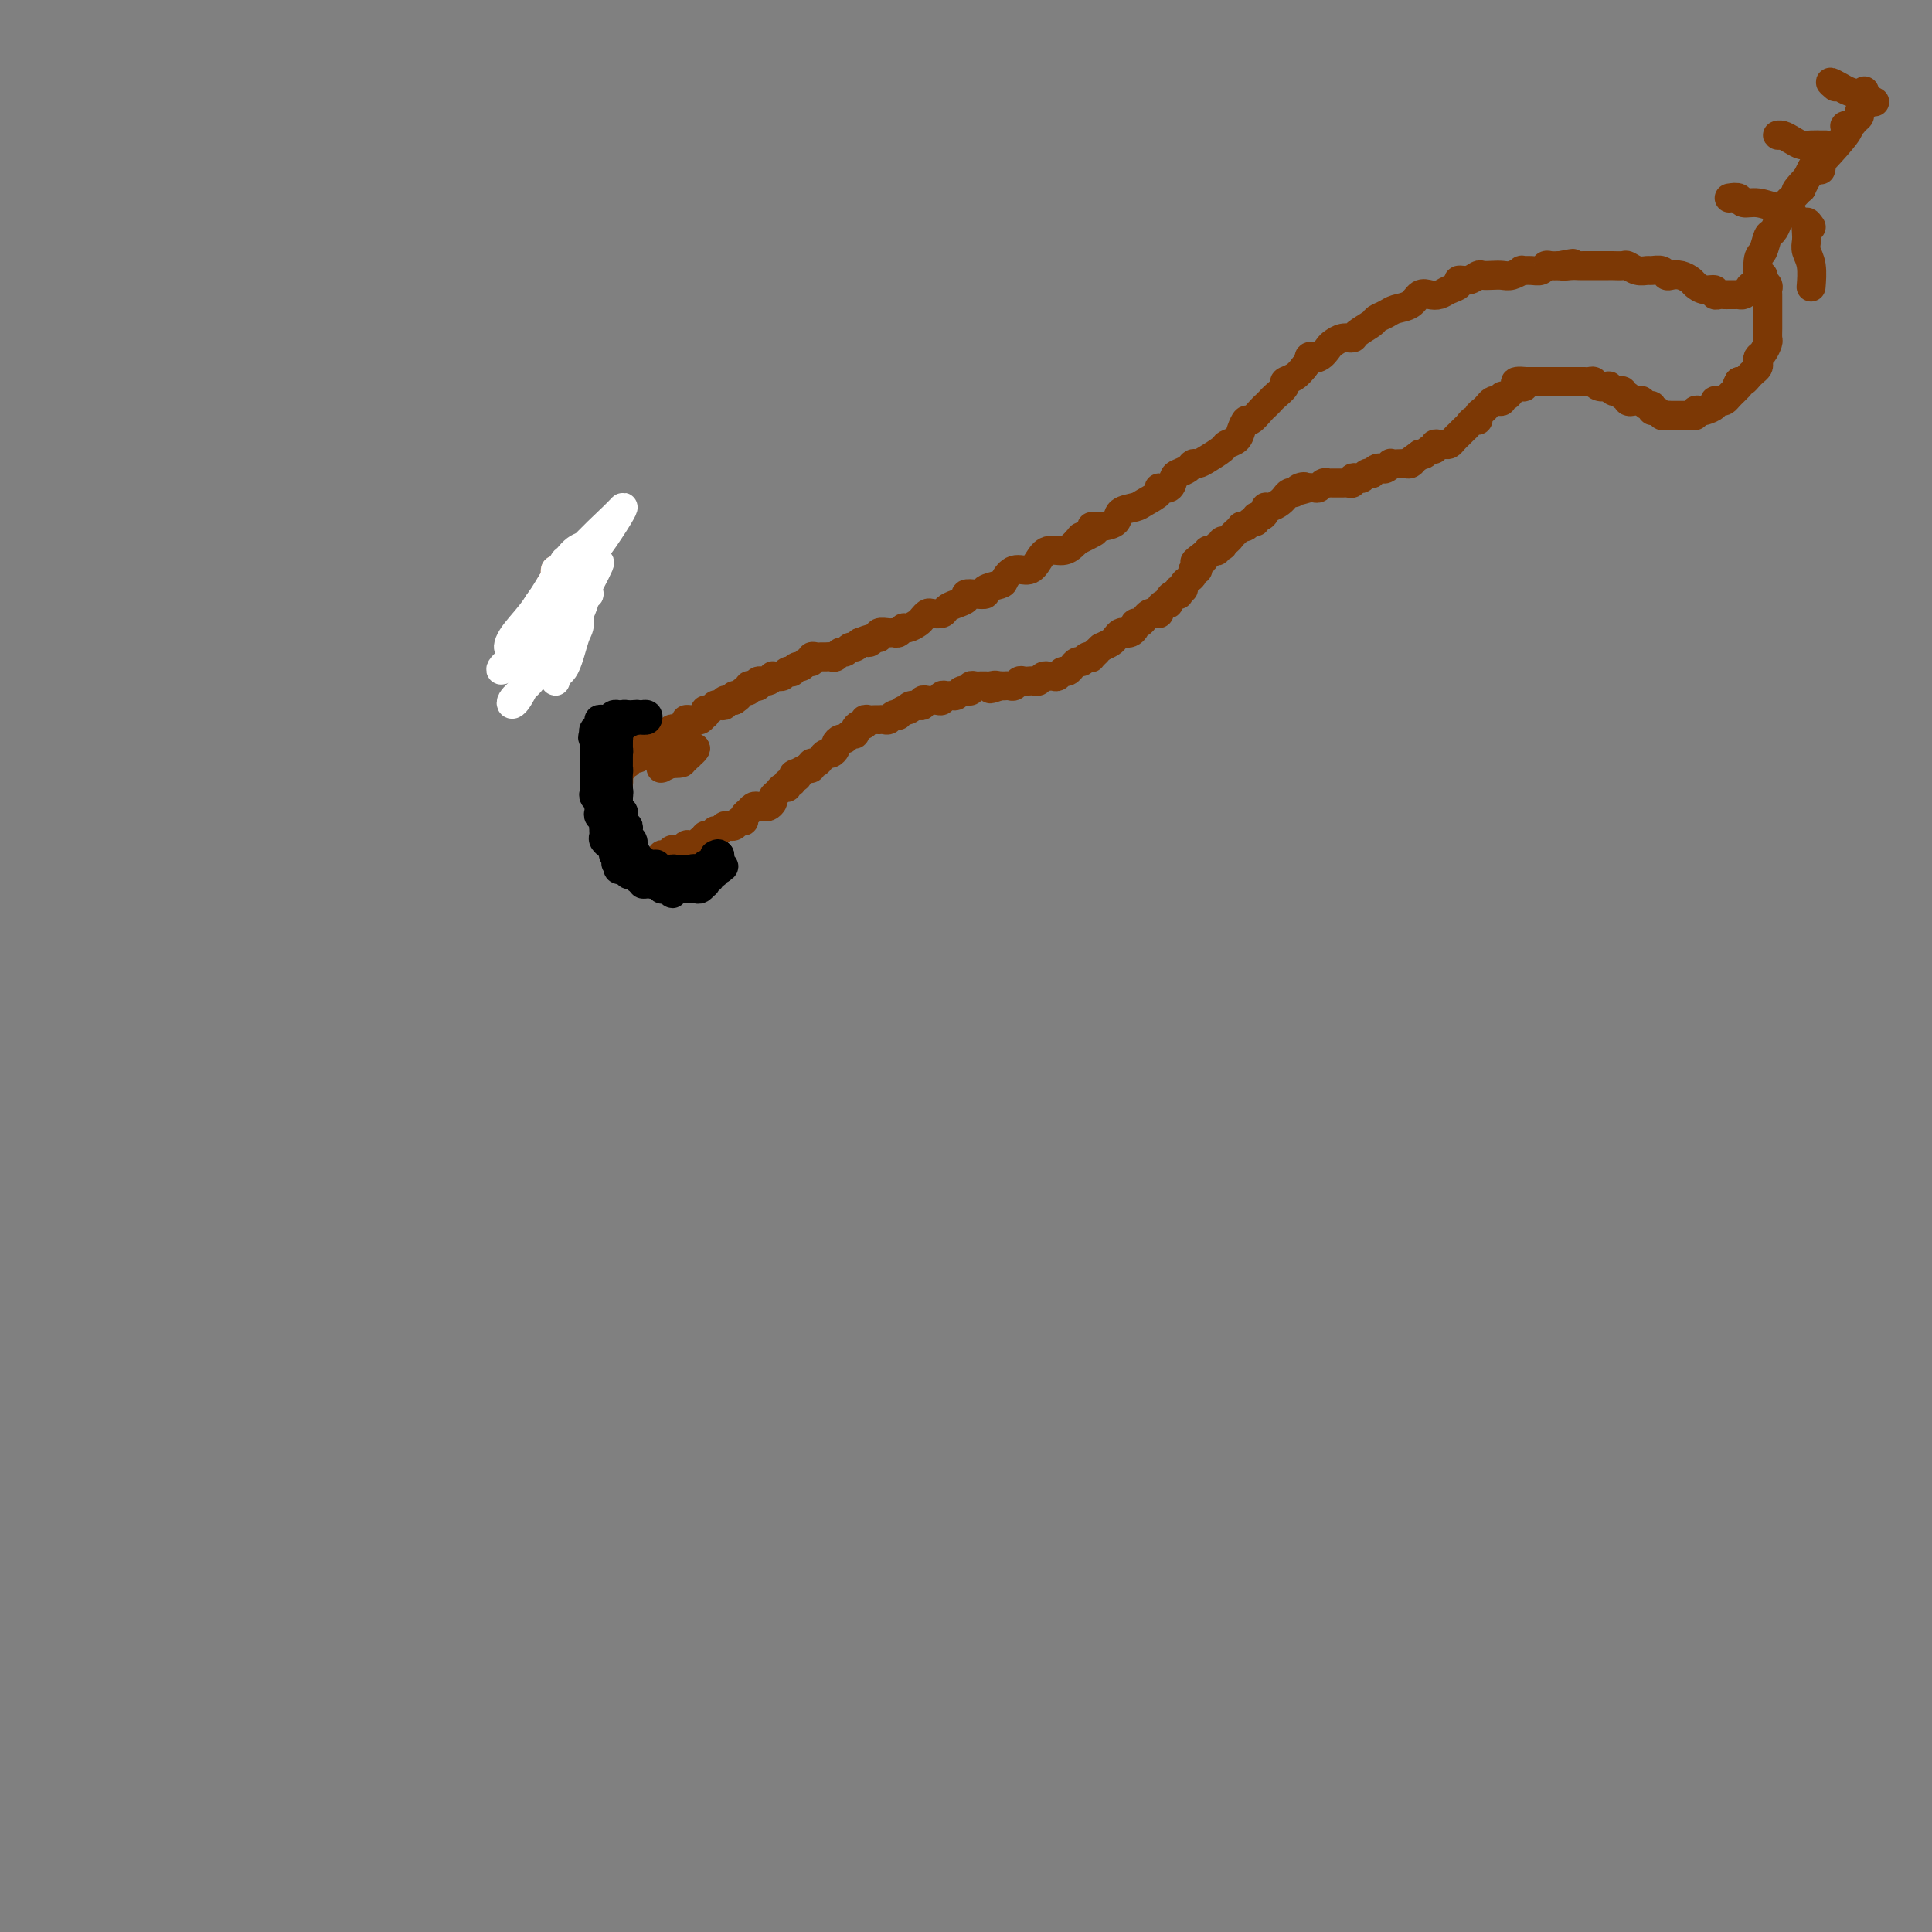 <svg viewBox='0 0 400 400' version='1.1' xmlns='http://www.w3.org/2000/svg' xmlns:xlink='http://www.w3.org/1999/xlink'><rect x="0" y="0" width="400" height="400" fill="#808080" stroke="none"/><g fill='none' stroke='#FBB78C' stroke-width='6' stroke-linecap='round' stroke-linejoin='round'><path d='M120,118c0.089,0.000 0.179,0.000 0,0c-0.179,-0.000 -0.626,-0.001 -1,0c-0.374,0.001 -0.674,0.003 -1,0c-0.326,-0.003 -0.676,-0.012 -1,0c-0.324,0.012 -0.622,0.046 -1,0c-0.378,-0.046 -0.837,-0.171 -1,0c-0.163,0.171 -0.028,0.637 0,1c0.028,0.363 -0.049,0.622 0,1c0.049,0.378 0.223,0.875 0,1c-0.223,0.125 -0.845,-0.121 -1,0c-0.155,0.121 0.156,0.611 0,1c-0.156,0.389 -0.778,0.678 -1,1c-0.222,0.322 -0.046,0.679 0,1c0.046,0.321 -0.040,0.607 0,1c0.040,0.393 0.207,0.893 0,1c-0.207,0.107 -0.788,-0.179 -1,0c-0.212,0.179 -0.057,0.821 0,1c0.057,0.179 0.015,-0.107 0,0c-0.015,0.107 -0.004,0.606 0,1c0.004,0.394 0.001,0.683 0,1c-0.001,0.317 -0.000,0.662 0,1c0.000,0.338 0.000,0.669 0,1'/><path d='M112,131c-0.199,1.193 -0.198,0.175 0,0c0.198,-0.175 0.592,0.491 1,1c0.408,0.509 0.831,0.860 1,1c0.169,0.140 0.085,0.070 0,0'/></g>
<g fill='none' stroke='#FFFFFF' stroke-width='6' stroke-linecap='round' stroke-linejoin='round'><path d='M115,118c-0.085,1.588 -0.169,3.177 0,3c0.169,-0.177 0.593,-2.118 1,-3c0.407,-0.882 0.798,-0.705 1,-1c0.202,-0.295 0.216,-1.061 0,-1c-0.216,0.061 -0.660,0.950 -1,2c-0.340,1.050 -0.575,2.262 -1,3c-0.425,0.738 -1.040,1.004 -2,2c-0.960,0.996 -2.265,2.723 -2,3c0.265,0.277 2.102,-0.895 3,-2c0.898,-1.105 0.858,-2.142 1,-3c0.142,-0.858 0.465,-1.538 1,-2c0.535,-0.462 1.282,-0.705 1,1c-0.282,1.705 -1.592,5.359 -2,7c-0.408,1.641 0.087,1.270 0,2c-0.087,0.730 -0.755,2.560 -1,4c-0.245,1.440 -0.066,2.490 0,2c0.066,-0.490 0.018,-2.521 1,-4c0.982,-1.479 2.993,-2.406 4,-4c1.007,-1.594 1.009,-3.857 1,-5c-0.009,-1.143 -0.030,-1.168 0,-1c0.030,0.168 0.111,0.530 0,1c-0.111,0.470 -0.415,1.050 -1,2c-0.585,0.950 -1.453,2.272 -2,3c-0.547,0.728 -0.774,0.864 -1,1'/><path d='M116,128c-0.591,1.227 -0.068,1.293 0,1c0.068,-0.293 -0.319,-0.945 0,-2c0.319,-1.055 1.344,-2.513 2,-4c0.656,-1.487 0.942,-3.002 1,-4c0.058,-0.998 -0.113,-1.480 0,-2c0.113,-0.520 0.510,-1.079 0,-1c-0.510,0.079 -1.928,0.794 -3,2c-1.072,1.206 -1.800,2.902 -3,5c-1.200,2.098 -2.873,4.599 -4,6c-1.127,1.401 -1.707,1.704 -2,2c-0.293,0.296 -0.299,0.586 1,-1c1.299,-1.586 3.903,-5.050 6,-8c2.097,-2.950 3.688,-5.388 6,-8c2.312,-2.612 5.345,-5.399 7,-7c1.655,-1.601 1.932,-2.017 2,-2c0.068,0.017 -0.074,0.468 -1,2c-0.926,1.532 -2.637,4.143 -4,6c-1.363,1.857 -2.376,2.958 -4,5c-1.624,2.042 -3.857,5.026 -6,8c-2.143,2.974 -4.197,5.938 -6,8c-1.803,2.062 -3.355,3.221 -4,4c-0.645,0.779 -0.382,1.176 1,0c1.382,-1.176 3.882,-3.927 6,-7c2.118,-3.073 3.852,-6.467 6,-9c2.148,-2.533 4.708,-4.204 6,-5c1.292,-0.796 1.315,-0.719 1,0c-0.315,0.719 -0.970,2.078 -2,4c-1.030,1.922 -2.437,4.406 -4,7c-1.563,2.594 -3.281,5.297 -5,8'/><path d='M113,136c-2.267,4.141 -2.936,4.992 -4,6c-1.064,1.008 -2.525,2.172 -3,3c-0.475,0.828 0.036,1.322 1,0c0.964,-1.322 2.382,-4.458 4,-7c1.618,-2.542 3.437,-4.489 5,-7c1.563,-2.511 2.871,-5.584 4,-7c1.129,-1.416 2.077,-1.174 2,-1c-0.077,0.174 -1.181,0.279 -2,1c-0.819,0.721 -1.352,2.059 -2,3c-0.648,0.941 -1.410,1.486 -2,2c-0.590,0.514 -1.010,0.999 -1,1c0.010,0.001 0.448,-0.480 1,-1c0.552,-0.520 1.217,-1.080 2,-2c0.783,-0.920 1.682,-2.201 2,-3c0.318,-0.799 0.053,-1.116 0,0c-0.053,1.116 0.105,3.664 0,5c-0.105,1.336 -0.474,1.461 -1,3c-0.526,1.539 -1.208,4.492 -2,6c-0.792,1.508 -1.695,1.570 -2,2c-0.305,0.430 -0.011,1.229 0,1c0.011,-0.229 -0.259,-1.487 0,-3c0.259,-1.513 1.047,-3.282 2,-6c0.953,-2.718 2.070,-6.385 3,-9c0.930,-2.615 1.673,-4.178 2,-5c0.327,-0.822 0.239,-0.905 0,-1c-0.239,-0.095 -0.630,-0.204 -1,0c-0.370,0.204 -0.721,0.720 -1,1c-0.279,0.280 -0.487,0.322 -1,1c-0.513,0.678 -1.330,1.990 -2,4c-0.670,2.010 -1.191,4.717 -2,7c-0.809,2.283 -1.904,4.141 -3,6'/><path d='M112,136c-1.728,3.407 -1.049,2.924 -1,3c0.049,0.076 -0.532,0.710 0,0c0.532,-0.710 2.176,-2.765 4,-5c1.824,-2.235 3.829,-4.648 5,-7c1.171,-2.352 1.507,-4.641 2,-7c0.493,-2.359 1.144,-4.789 1,-6c-0.144,-1.211 -1.082,-1.202 -2,-1c-0.918,0.202 -1.816,0.598 -3,2c-1.184,1.402 -2.655,3.809 -4,6c-1.345,2.191 -2.564,4.167 -4,6c-1.436,1.833 -3.089,3.525 -4,5c-0.911,1.475 -1.081,2.735 0,2c1.081,-0.735 3.414,-3.465 5,-5c1.586,-1.535 2.427,-1.875 3,-2c0.573,-0.125 0.878,-0.036 1,0c0.122,0.036 0.061,0.018 0,0'/></g>
<g fill='none' stroke='#000000' stroke-width='6' stroke-linecap='round' stroke-linejoin='round'><path d='M134,153c-0.416,0.002 -0.833,0.003 -1,0c-0.167,-0.003 -0.086,-0.012 0,0c0.086,0.012 0.177,0.045 0,0c-0.177,-0.045 -0.621,-0.167 -1,0c-0.379,0.167 -0.694,0.623 -1,1c-0.306,0.377 -0.604,0.675 -1,1c-0.396,0.325 -0.891,0.678 -1,1c-0.109,0.322 0.167,0.615 0,1c-0.167,0.385 -0.777,0.864 -1,1c-0.223,0.136 -0.060,-0.069 0,0c0.060,0.069 0.016,0.413 0,1c-0.016,0.587 -0.003,1.418 0,2c0.003,0.582 -0.003,0.915 0,1c0.003,0.085 0.015,-0.078 0,0c-0.015,0.078 -0.057,0.399 0,1c0.057,0.601 0.211,1.484 0,2c-0.211,0.516 -0.789,0.667 -1,1c-0.211,0.333 -0.057,0.849 0,1c0.057,0.151 0.015,-0.065 0,0c-0.015,0.065 -0.004,0.409 0,1c0.004,0.591 0.001,1.428 0,2c-0.001,0.572 -0.000,0.878 0,1c0.000,0.122 0.000,0.061 0,0'/><path d='M127,171c-0.308,2.498 -0.079,1.244 0,1c0.079,-0.244 0.007,0.522 0,1c-0.007,0.478 0.051,0.667 0,1c-0.051,0.333 -0.209,0.810 0,1c0.209,0.190 0.787,0.092 1,0c0.213,-0.092 0.061,-0.180 0,0c-0.061,0.180 -0.031,0.626 0,1c0.031,0.374 0.065,0.675 0,1c-0.065,0.325 -0.227,0.675 0,1c0.227,0.325 0.845,0.627 1,1c0.155,0.373 -0.152,0.818 0,1c0.152,0.182 0.763,0.100 1,0c0.237,-0.100 0.101,-0.219 0,0c-0.101,0.219 -0.167,0.777 0,1c0.167,0.223 0.566,0.112 1,0c0.434,-0.112 0.904,-0.226 1,0c0.096,0.226 -0.180,0.792 0,1c0.180,0.208 0.818,0.060 1,0c0.182,-0.060 -0.092,-0.030 0,0c0.092,0.030 0.550,0.060 1,0c0.450,-0.060 0.890,-0.208 1,0c0.110,0.208 -0.112,0.774 0,1c0.112,0.226 0.556,0.113 1,0'/><path d='M136,183c1.322,0.463 1.128,0.120 1,0c-0.128,-0.120 -0.189,-0.018 0,0c0.189,0.018 0.629,-0.048 1,0c0.371,0.048 0.673,0.210 1,0c0.327,-0.210 0.679,-0.792 1,-1c0.321,-0.208 0.612,-0.041 1,0c0.388,0.041 0.874,-0.045 1,0c0.126,0.045 -0.107,0.222 0,0c0.107,-0.222 0.554,-0.843 1,-1c0.446,-0.157 0.890,0.150 1,0c0.110,-0.150 -0.114,-0.757 0,-1c0.114,-0.243 0.566,-0.122 1,0c0.434,0.122 0.848,0.245 1,0c0.152,-0.245 0.041,-0.860 0,-1c-0.041,-0.140 -0.011,0.193 0,0c0.011,-0.193 0.003,-0.912 0,-1c-0.003,-0.088 -0.002,0.456 0,1'/><path d='M146,179c1.530,-0.397 0.354,0.611 0,1c-0.354,0.389 0.113,0.161 0,0c-0.113,-0.161 -0.805,-0.253 -1,0c-0.195,0.253 0.106,0.851 0,1c-0.106,0.149 -0.620,-0.153 -1,0c-0.380,0.153 -0.627,0.759 -1,1c-0.373,0.241 -0.874,0.117 -1,0c-0.126,-0.117 0.121,-0.228 0,0c-0.121,0.228 -0.611,0.793 -1,1c-0.389,0.207 -0.678,0.055 -1,0c-0.322,-0.055 -0.678,-0.014 -1,0c-0.322,0.014 -0.611,-0.000 -1,0c-0.389,0.000 -0.879,0.015 -1,0c-0.121,-0.015 0.126,-0.060 0,0c-0.126,0.060 -0.625,0.226 -1,0c-0.375,-0.226 -0.626,-0.844 -1,-1c-0.374,-0.156 -0.870,0.150 -1,0c-0.130,-0.150 0.106,-0.757 0,-1c-0.106,-0.243 -0.553,-0.121 -1,0'/><path d='M133,181c-1.239,-0.532 -0.336,-0.864 0,-1c0.336,-0.136 0.105,-0.078 0,0c-0.105,0.078 -0.085,0.176 0,0c0.085,-0.176 0.233,-0.625 0,-1c-0.233,-0.375 -0.847,-0.674 -1,-1c-0.153,-0.326 0.156,-0.679 0,-1c-0.156,-0.321 -0.778,-0.611 -1,-1c-0.222,-0.389 -0.046,-0.877 0,-1c0.046,-0.123 -0.039,0.121 0,0c0.039,-0.121 0.203,-0.606 0,-1c-0.203,-0.394 -0.772,-0.697 -1,-1c-0.228,-0.303 -0.114,-0.606 0,-1c0.114,-0.394 0.228,-0.880 0,-1c-0.228,-0.120 -0.797,0.127 -1,0c-0.203,-0.127 -0.040,-0.626 0,-1c0.040,-0.374 -0.042,-0.621 0,-1c0.042,-0.379 0.207,-0.889 0,-1c-0.207,-0.111 -0.788,0.177 -1,0c-0.212,-0.177 -0.057,-0.821 0,-1c0.057,-0.179 0.015,0.106 0,0c-0.015,-0.106 -0.004,-0.602 0,-1c0.004,-0.398 0.002,-0.699 0,-1'/><path d='M128,165c-0.774,-2.658 -0.207,-1.304 0,-1c0.207,0.304 0.056,-0.443 0,-1c-0.056,-0.557 -0.015,-0.922 0,-1c0.015,-0.078 0.004,0.133 0,0c-0.004,-0.133 -0.001,-0.609 0,-1c0.001,-0.391 0.001,-0.696 0,-1c-0.001,-0.304 -0.001,-0.606 0,-1c0.001,-0.394 0.004,-0.879 0,-1c-0.004,-0.121 -0.015,0.123 0,0c0.015,-0.123 0.056,-0.611 0,-1c-0.056,-0.389 -0.208,-0.679 0,-1c0.208,-0.321 0.777,-0.675 1,-1c0.223,-0.325 0.101,-0.623 0,-1c-0.101,-0.377 -0.182,-0.833 0,-1c0.182,-0.167 0.626,-0.045 1,0c0.374,0.045 0.678,0.013 1,0c0.322,-0.013 0.661,-0.006 1,0'/><path d='M132,153c0.893,-0.463 1.126,-0.121 1,0c-0.126,0.121 -0.612,0.020 -1,0c-0.388,-0.020 -0.679,0.039 -1,0c-0.321,-0.039 -0.673,-0.178 -1,0c-0.327,0.178 -0.627,0.673 -1,1c-0.373,0.327 -0.817,0.485 -1,1c-0.183,0.515 -0.105,1.386 0,2c0.105,0.614 0.238,0.972 0,1c-0.238,0.028 -0.849,-0.273 -1,0c-0.151,0.273 0.156,1.119 0,2c-0.156,0.881 -0.774,1.797 -1,2c-0.226,0.203 -0.061,-0.306 0,0c0.061,0.306 0.016,1.429 0,2c-0.016,0.571 -0.005,0.592 0,1c0.005,0.408 0.002,1.204 0,2'/><path d='M126,167c-0.927,2.057 -0.246,0.200 0,0c0.246,-0.200 0.056,1.256 0,2c-0.056,0.744 0.024,0.776 0,1c-0.024,0.224 -0.150,0.638 0,1c0.150,0.362 0.576,0.670 1,1c0.424,0.330 0.844,0.681 1,1c0.156,0.319 0.046,0.606 0,1c-0.046,0.394 -0.027,0.894 0,1c0.027,0.106 0.064,-0.183 0,0c-0.064,0.183 -0.228,0.838 0,1c0.228,0.162 0.850,-0.168 1,0c0.150,0.168 -0.171,0.833 0,1c0.171,0.167 0.833,-0.165 1,0c0.167,0.165 -0.162,0.828 0,1c0.162,0.172 0.814,-0.146 1,0c0.186,0.146 -0.095,0.757 0,1c0.095,0.243 0.564,0.118 1,0c0.436,-0.118 0.838,-0.228 1,0c0.162,0.228 0.085,0.793 0,1c-0.085,0.207 -0.176,0.055 0,0c0.176,-0.055 0.621,-0.015 1,0c0.379,0.015 0.693,0.004 1,0c0.307,-0.004 0.608,-0.001 1,0c0.392,0.001 0.875,0.000 1,0c0.125,-0.000 -0.107,-0.000 0,0c0.107,0.000 0.554,0.000 1,0'/><path d='M138,180c1.725,0.619 1.037,0.166 1,0c-0.037,-0.166 0.578,-0.044 1,0c0.422,0.044 0.652,0.012 1,0c0.348,-0.012 0.814,-0.002 1,0c0.186,0.002 0.092,-0.002 0,0c-0.092,0.002 -0.181,0.011 0,0c0.181,-0.011 0.633,-0.041 1,0c0.367,0.041 0.648,0.155 1,0c0.352,-0.155 0.775,-0.578 1,-1c0.225,-0.422 0.253,-0.845 0,-1c-0.253,-0.155 -0.787,-0.044 -1,0c-0.213,0.044 -0.107,0.022 0,0'/></g>
<g fill='none' stroke='#7C3805' stroke-width='6' stroke-linecap='round' stroke-linejoin='round'><path d='M124,164c0.332,0.081 0.664,0.162 1,0c0.336,-0.162 0.678,-0.568 1,-1c0.322,-0.432 0.626,-0.889 1,-1c0.374,-0.111 0.817,0.124 1,0c0.183,-0.124 0.106,-0.608 0,-1c-0.106,-0.392 -0.239,-0.692 0,-1c0.239,-0.308 0.852,-0.622 1,-1c0.148,-0.378 -0.168,-0.818 0,-1c0.168,-0.182 0.819,-0.104 1,0c0.181,0.104 -0.110,0.234 0,0c0.110,-0.234 0.621,-0.833 1,-1c0.379,-0.167 0.626,0.096 1,0c0.374,-0.096 0.874,-0.551 1,-1c0.126,-0.449 -0.121,-0.891 0,-1c0.121,-0.109 0.610,0.115 1,0c0.390,-0.115 0.682,-0.569 1,-1c0.318,-0.431 0.662,-0.837 1,-1c0.338,-0.163 0.669,-0.081 1,0'/><path d='M137,153c2.023,-1.719 0.580,-0.517 0,0c-0.580,0.517 -0.296,0.349 0,0c0.296,-0.349 0.604,-0.877 1,-1c0.396,-0.123 0.881,0.161 1,0c0.119,-0.161 -0.126,-0.765 0,-1c0.126,-0.235 0.625,-0.101 1,0c0.375,0.101 0.625,0.170 1,0c0.375,-0.170 0.874,-0.580 1,-1c0.126,-0.420 -0.120,-0.849 0,-1c0.120,-0.151 0.607,-0.025 1,0c0.393,0.025 0.693,-0.050 1,0c0.307,0.050 0.621,0.225 1,0c0.379,-0.225 0.823,-0.848 1,-1c0.177,-0.152 0.089,0.169 0,0c-0.089,-0.169 -0.177,-0.829 0,-1c0.177,-0.171 0.621,0.147 1,0c0.379,-0.147 0.694,-0.757 1,-1c0.306,-0.243 0.603,-0.118 1,0c0.397,0.118 0.894,0.228 1,0c0.106,-0.228 -0.178,-0.793 0,-1c0.178,-0.207 0.817,-0.056 1,0c0.183,0.056 -0.091,0.016 0,0c0.091,-0.016 0.545,-0.008 1,0'/><path d='M152,145c2.272,-1.482 0.450,-1.185 0,-1c-0.450,0.185 0.470,0.260 1,0c0.530,-0.260 0.668,-0.853 1,-1c0.332,-0.147 0.858,0.153 1,0c0.142,-0.153 -0.099,-0.758 0,-1c0.099,-0.242 0.538,-0.121 1,0c0.462,0.121 0.946,0.243 1,0c0.054,-0.243 -0.322,-0.850 0,-1c0.322,-0.150 1.343,0.157 2,0c0.657,-0.157 0.949,-0.778 1,-1c0.051,-0.222 -0.140,-0.046 0,0c0.140,0.046 0.611,-0.039 1,0c0.389,0.039 0.696,0.203 1,0c0.304,-0.203 0.606,-0.771 1,-1c0.394,-0.229 0.879,-0.118 1,0c0.121,0.118 -0.121,0.243 0,0c0.121,-0.243 0.606,-0.853 1,-1c0.394,-0.147 0.697,0.171 1,0c0.303,-0.171 0.606,-0.830 1,-1c0.394,-0.170 0.879,0.151 1,0c0.121,-0.151 -0.122,-0.773 0,-1c0.122,-0.227 0.610,-0.060 1,0c0.390,0.060 0.682,0.012 1,0c0.318,-0.012 0.663,0.012 1,0c0.337,-0.012 0.668,-0.060 1,0c0.332,0.060 0.666,0.227 1,0c0.334,-0.227 0.667,-0.848 1,-1c0.333,-0.152 0.667,0.165 1,0c0.333,-0.165 0.667,-0.814 1,-1c0.333,-0.186 0.667,0.090 1,0c0.333,-0.090 0.667,-0.545 1,-1'/><path d='M178,133c4.433,-1.791 2.515,-0.270 2,0c-0.515,0.270 0.373,-0.713 1,-1c0.627,-0.287 0.994,0.120 1,0c0.006,-0.120 -0.349,-0.768 0,-1c0.349,-0.232 1.402,-0.047 2,0c0.598,0.047 0.741,-0.043 1,0c0.259,0.043 0.632,0.219 1,0c0.368,-0.219 0.729,-0.833 1,-1c0.271,-0.167 0.453,0.113 1,0c0.547,-0.113 1.460,-0.618 2,-1c0.540,-0.382 0.707,-0.641 1,-1c0.293,-0.359 0.711,-0.817 1,-1c0.289,-0.183 0.450,-0.090 1,0c0.550,0.090 1.491,0.178 2,0c0.509,-0.178 0.587,-0.622 1,-1c0.413,-0.378 1.163,-0.689 2,-1c0.837,-0.311 1.763,-0.622 2,-1c0.237,-0.378 -0.213,-0.823 0,-1c0.213,-0.177 1.089,-0.088 2,0c0.911,0.088 1.857,0.173 2,0c0.143,-0.173 -0.516,-0.605 0,-1c0.516,-0.395 2.207,-0.752 3,-1c0.793,-0.248 0.687,-0.386 1,-1c0.313,-0.614 1.046,-1.705 2,-2c0.954,-0.295 2.129,0.205 3,0c0.871,-0.205 1.438,-1.116 2,-2c0.562,-0.884 1.120,-1.742 2,-2c0.880,-0.258 2.083,0.084 3,0c0.917,-0.084 1.548,-0.596 2,-1c0.452,-0.404 0.726,-0.702 1,-1'/><path d='M223,112c7.061,-3.431 2.215,-1.510 1,-1c-1.215,0.510 1.203,-0.392 2,-1c0.797,-0.608 -0.025,-0.923 0,-1c0.025,-0.077 0.897,0.082 2,0c1.103,-0.082 2.437,-0.407 3,-1c0.563,-0.593 0.356,-1.456 1,-2c0.644,-0.544 2.141,-0.771 3,-1c0.859,-0.229 1.081,-0.460 2,-1c0.919,-0.540 2.535,-1.387 3,-2c0.465,-0.613 -0.223,-0.990 0,-1c0.223,-0.010 1.355,0.347 2,0c0.645,-0.347 0.802,-1.399 1,-2c0.198,-0.601 0.436,-0.751 1,-1c0.564,-0.249 1.454,-0.595 2,-1c0.546,-0.405 0.747,-0.868 1,-1c0.253,-0.132 0.558,0.067 1,0c0.442,-0.067 1.021,-0.402 2,-1c0.979,-0.598 2.356,-1.461 3,-2c0.644,-0.539 0.553,-0.756 1,-1c0.447,-0.244 1.433,-0.517 2,-1c0.567,-0.483 0.715,-1.176 1,-2c0.285,-0.824 0.707,-1.779 1,-2c0.293,-0.221 0.458,0.293 1,0c0.542,-0.293 1.459,-1.392 2,-2c0.541,-0.608 0.704,-0.727 1,-1c0.296,-0.273 0.726,-0.702 1,-1c0.274,-0.298 0.391,-0.464 1,-1c0.609,-0.536 1.710,-1.443 2,-2c0.290,-0.557 -0.230,-0.765 0,-1c0.230,-0.235 1.208,-0.496 2,-1c0.792,-0.504 1.396,-1.252 2,-2'/><path d='M270,76c2.301,-2.803 1.053,-2.310 1,-2c-0.053,0.310 1.089,0.437 2,0c0.911,-0.437 1.590,-1.440 2,-2c0.410,-0.560 0.551,-0.679 1,-1c0.449,-0.321 1.204,-0.846 2,-1c0.796,-0.154 1.631,0.061 2,0c0.369,-0.061 0.272,-0.398 1,-1c0.728,-0.602 2.282,-1.470 3,-2c0.718,-0.530 0.601,-0.724 1,-1c0.399,-0.276 1.314,-0.634 2,-1c0.686,-0.366 1.142,-0.738 2,-1c0.858,-0.262 2.116,-0.413 3,-1c0.884,-0.587 1.394,-1.610 2,-2c0.606,-0.390 1.310,-0.147 2,0c0.690,0.147 1.368,0.198 2,0c0.632,-0.198 1.220,-0.645 2,-1c0.780,-0.355 1.752,-0.617 2,-1c0.248,-0.383 -0.229,-0.887 0,-1c0.229,-0.113 1.164,0.166 2,0c0.836,-0.166 1.574,-0.775 2,-1c0.426,-0.225 0.539,-0.064 1,0c0.461,0.064 1.271,0.031 2,0c0.729,-0.031 1.378,-0.061 2,0c0.622,0.061 1.217,0.214 2,0c0.783,-0.214 1.754,-0.793 2,-1c0.246,-0.207 -0.233,-0.041 0,0c0.233,0.041 1.178,-0.041 2,0c0.822,0.041 1.519,0.207 2,0c0.481,-0.207 0.745,-0.786 1,-1c0.255,-0.214 0.501,-0.061 1,0c0.499,0.061 1.249,0.031 2,0'/><path d='M323,55c4.682,-0.928 1.889,-0.249 1,0c-0.889,0.249 0.128,0.067 1,0c0.872,-0.067 1.600,-0.018 2,0c0.400,0.018 0.473,0.005 1,0c0.527,-0.005 1.507,-0.001 2,0c0.493,0.001 0.498,-0.001 1,0c0.502,0.001 1.499,0.004 2,0c0.501,-0.004 0.505,-0.015 1,0c0.495,0.015 1.479,0.057 2,0c0.521,-0.057 0.577,-0.212 1,0c0.423,0.212 1.213,0.793 2,1c0.787,0.207 1.572,0.042 2,0c0.428,-0.042 0.499,0.041 1,0c0.501,-0.041 1.434,-0.204 2,0c0.566,0.204 0.767,0.775 1,1c0.233,0.225 0.499,0.103 1,0c0.501,-0.103 1.238,-0.186 2,0c0.762,0.186 1.548,0.642 2,1c0.452,0.358 0.569,0.618 1,1c0.431,0.382 1.176,0.887 2,1c0.824,0.113 1.726,-0.166 2,0c0.274,0.166 -0.082,0.776 0,1c0.082,0.224 0.600,0.060 1,0c0.400,-0.060 0.681,-0.016 1,0c0.319,0.016 0.677,0.005 1,0c0.323,-0.005 0.611,-0.004 1,0c0.389,0.004 0.877,0.011 1,0c0.123,-0.011 -0.121,-0.042 0,0c0.121,0.042 0.606,0.155 1,0c0.394,-0.155 0.697,-0.577 1,-1'/><path d='M362,60c6.277,0.839 2.470,0.436 1,0c-1.470,-0.436 -0.604,-0.906 0,-1c0.604,-0.094 0.945,0.188 1,0c0.055,-0.188 -0.178,-0.846 0,-1c0.178,-0.154 0.766,0.197 1,0c0.234,-0.197 0.115,-0.940 0,-1c-0.115,-0.060 -0.227,0.564 0,1c0.227,0.436 0.793,0.684 1,1c0.207,0.316 0.055,0.700 0,1c-0.055,0.300 -0.015,0.517 0,1c0.015,0.483 0.004,1.233 0,2c-0.004,0.767 -0.000,1.552 0,2c0.000,0.448 -0.003,0.557 0,1c0.003,0.443 0.011,1.218 0,2c-0.011,0.782 -0.042,1.572 0,2c0.042,0.428 0.156,0.496 0,1c-0.156,0.504 -0.581,1.445 -1,2c-0.419,0.555 -0.833,0.726 -1,1c-0.167,0.274 -0.086,0.652 0,1c0.086,0.348 0.178,0.668 0,1c-0.178,0.332 -0.625,0.677 -1,1c-0.375,0.323 -0.678,0.626 -1,1c-0.322,0.374 -0.663,0.821 -1,1c-0.337,0.179 -0.668,0.089 -1,0'/><path d='M360,79c-0.941,1.632 -0.294,1.212 0,1c0.294,-0.212 0.234,-0.214 0,0c-0.234,0.214 -0.641,0.645 -1,1c-0.359,0.355 -0.669,0.634 -1,1c-0.331,0.366 -0.684,0.820 -1,1c-0.316,0.180 -0.595,0.087 -1,0c-0.405,-0.087 -0.936,-0.168 -1,0c-0.064,0.168 0.337,0.585 0,1c-0.337,0.415 -1.414,0.829 -2,1c-0.586,0.171 -0.682,0.098 -1,0c-0.318,-0.098 -0.859,-0.222 -1,0c-0.141,0.222 0.117,0.792 0,1c-0.117,0.208 -0.610,0.056 -1,0c-0.390,-0.056 -0.678,-0.015 -1,0c-0.322,0.015 -0.678,0.004 -1,0c-0.322,-0.004 -0.611,0.000 -1,0c-0.389,-0.000 -0.877,-0.004 -1,0c-0.123,0.004 0.121,0.016 0,0c-0.121,-0.016 -0.606,-0.061 -1,0c-0.394,0.061 -0.697,0.228 -1,0c-0.303,-0.228 -0.606,-0.849 -1,-1c-0.394,-0.151 -0.879,0.170 -1,0c-0.121,-0.170 0.122,-0.829 0,-1c-0.122,-0.171 -0.610,0.146 -1,0c-0.390,-0.146 -0.683,-0.756 -1,-1c-0.317,-0.244 -0.659,-0.122 -1,0'/><path d='M339,83c-1.863,-0.482 -1.020,-0.185 -1,0c0.020,0.185 -0.782,0.260 -1,0c-0.218,-0.260 0.149,-0.853 0,-1c-0.149,-0.147 -0.815,0.153 -1,0c-0.185,-0.153 0.110,-0.759 0,-1c-0.110,-0.241 -0.625,-0.116 -1,0c-0.375,0.116 -0.611,0.223 -1,0c-0.389,-0.223 -0.930,-0.778 -1,-1c-0.070,-0.222 0.331,-0.112 0,0c-0.331,0.112 -1.394,0.226 -2,0c-0.606,-0.226 -0.754,-0.793 -1,-1c-0.246,-0.207 -0.591,-0.056 -1,0c-0.409,0.056 -0.883,0.015 -1,0c-0.117,-0.015 0.122,-0.004 0,0c-0.122,0.004 -0.606,0.001 -1,0c-0.394,-0.001 -0.697,-0.000 -1,0c-0.303,0.000 -0.606,0.000 -1,0c-0.394,-0.000 -0.879,-0.000 -1,0c-0.121,0.000 0.121,0.000 0,0c-0.121,-0.000 -0.606,-0.000 -1,0c-0.394,0.000 -0.697,0.000 -1,0c-0.303,-0.000 -0.606,-0.000 -1,0c-0.394,0.000 -0.879,0.000 -1,0c-0.121,-0.000 0.122,-0.000 0,0c-0.122,0.000 -0.610,0.000 -1,0c-0.390,-0.000 -0.682,-0.000 -1,0c-0.318,0.000 -0.662,0.000 -1,0c-0.338,-0.000 -0.669,-0.000 -1,0'/><path d='M316,79c-3.814,-0.381 -1.849,0.668 -1,1c0.849,0.332 0.582,-0.051 0,0c-0.582,0.051 -1.479,0.536 -2,1c-0.521,0.464 -0.664,0.908 -1,1c-0.336,0.092 -0.864,-0.169 -1,0c-0.136,0.169 0.118,0.766 0,1c-0.118,0.234 -0.610,0.104 -1,0c-0.390,-0.104 -0.678,-0.182 -1,0c-0.322,0.182 -0.678,0.622 -1,1c-0.322,0.378 -0.611,0.693 -1,1c-0.389,0.307 -0.877,0.607 -1,1c-0.123,0.393 0.121,0.880 0,1c-0.121,0.120 -0.606,-0.126 -1,0c-0.394,0.126 -0.697,0.625 -1,1c-0.303,0.375 -0.606,0.626 -1,1c-0.394,0.374 -0.879,0.871 -1,1c-0.121,0.129 0.123,-0.109 0,0c-0.123,0.109 -0.611,0.564 -1,1c-0.389,0.436 -0.678,0.853 -1,1c-0.322,0.147 -0.678,0.024 -1,0c-0.322,-0.024 -0.611,0.050 -1,0c-0.389,-0.050 -0.878,-0.223 -1,0c-0.122,0.223 0.122,0.843 0,1c-0.122,0.157 -0.610,-0.150 -1,0c-0.390,0.150 -0.683,0.757 -1,1c-0.317,0.243 -0.659,0.121 -1,0'/><path d='M294,94c-3.642,2.563 -1.748,1.471 -1,1c0.748,-0.471 0.350,-0.322 0,0c-0.350,0.322 -0.653,0.817 -1,1c-0.347,0.183 -0.737,0.053 -1,0c-0.263,-0.053 -0.399,-0.028 -1,0c-0.601,0.028 -1.666,0.059 -2,0c-0.334,-0.059 0.064,-0.208 0,0c-0.064,0.208 -0.591,0.774 -1,1c-0.409,0.226 -0.701,0.112 -1,0c-0.299,-0.112 -0.605,-0.222 -1,0c-0.395,0.222 -0.879,0.778 -1,1c-0.121,0.222 0.121,0.111 0,0c-0.121,-0.111 -0.606,-0.222 -1,0c-0.394,0.222 -0.697,0.777 -1,1c-0.303,0.223 -0.606,0.112 -1,0c-0.394,-0.112 -0.879,-0.226 -1,0c-0.121,0.226 0.123,0.793 0,1c-0.123,0.207 -0.611,0.055 -1,0c-0.389,-0.055 -0.678,-0.015 -1,0c-0.322,0.015 -0.678,0.003 -1,0c-0.322,-0.003 -0.611,0.003 -1,0c-0.389,-0.003 -0.878,-0.015 -1,0c-0.122,0.015 0.122,0.056 0,0c-0.122,-0.056 -0.610,-0.211 -1,0c-0.390,0.211 -0.682,0.788 -1,1c-0.318,0.212 -0.662,0.061 -1,0c-0.338,-0.061 -0.669,-0.030 -1,0'/><path d='M271,101c-3.737,1.100 -1.580,0.351 -1,0c0.580,-0.351 -0.419,-0.305 -1,0c-0.581,0.305 -0.746,0.869 -1,1c-0.254,0.131 -0.596,-0.171 -1,0c-0.404,0.171 -0.869,0.816 -1,1c-0.131,0.184 0.071,-0.092 0,0c-0.071,0.092 -0.414,0.550 -1,1c-0.586,0.450 -1.415,0.890 -2,1c-0.585,0.110 -0.926,-0.110 -1,0c-0.074,0.110 0.121,0.550 0,1c-0.121,0.450 -0.557,0.909 -1,1c-0.443,0.091 -0.893,-0.186 -1,0c-0.107,0.186 0.130,0.834 0,1c-0.130,0.166 -0.626,-0.148 -1,0c-0.374,0.148 -0.625,0.760 -1,1c-0.375,0.240 -0.874,0.107 -1,0c-0.126,-0.107 0.120,-0.187 0,0c-0.120,0.187 -0.607,0.642 -1,1c-0.393,0.358 -0.693,0.618 -1,1c-0.307,0.382 -0.622,0.886 -1,1c-0.378,0.114 -0.818,-0.162 -1,0c-0.182,0.162 -0.104,0.762 0,1c0.104,0.238 0.234,0.115 0,0c-0.234,-0.115 -0.833,-0.223 -1,0c-0.167,0.223 0.096,0.778 0,1c-0.096,0.222 -0.552,0.111 -1,0c-0.448,-0.111 -0.890,-0.222 -1,0c-0.110,0.222 0.111,0.778 0,1c-0.111,0.222 -0.556,0.111 -1,0'/><path d='M249,115c-3.338,2.349 -0.683,1.221 0,1c0.683,-0.221 -0.604,0.466 -1,1c-0.396,0.534 0.100,0.916 0,1c-0.100,0.084 -0.796,-0.131 -1,0c-0.204,0.131 0.085,0.609 0,1c-0.085,0.391 -0.545,0.697 -1,1c-0.455,0.303 -0.906,0.603 -1,1c-0.094,0.397 0.168,0.890 0,1c-0.168,0.110 -0.767,-0.164 -1,0c-0.233,0.164 -0.100,0.766 0,1c0.100,0.234 0.168,0.100 0,0c-0.168,-0.100 -0.571,-0.168 -1,0c-0.429,0.168 -0.885,0.570 -1,1c-0.115,0.430 0.110,0.886 0,1c-0.110,0.114 -0.554,-0.114 -1,0c-0.446,0.114 -0.893,0.569 -1,1c-0.107,0.431 0.126,0.837 0,1c-0.126,0.163 -0.612,0.081 -1,0c-0.388,-0.081 -0.677,-0.163 -1,0c-0.323,0.163 -0.678,0.569 -1,1c-0.322,0.431 -0.611,0.886 -1,1c-0.389,0.114 -0.878,-0.114 -1,0c-0.122,0.114 0.122,0.569 0,1c-0.122,0.431 -0.609,0.836 -1,1c-0.391,0.164 -0.685,0.085 -1,0c-0.315,-0.085 -0.651,-0.178 -1,0c-0.349,0.178 -0.709,0.625 -1,1c-0.291,0.375 -0.512,0.679 -1,1c-0.488,0.321 -1.244,0.661 -2,1'/><path d='M228,134c-3.411,3.106 -1.439,1.372 -1,1c0.439,-0.372 -0.656,0.617 -1,1c-0.344,0.383 0.061,0.159 0,0c-0.061,-0.159 -0.590,-0.254 -1,0c-0.410,0.254 -0.701,0.857 -1,1c-0.299,0.143 -0.605,-0.173 -1,0c-0.395,0.173 -0.879,0.835 -1,1c-0.121,0.165 0.123,-0.166 0,0c-0.123,0.166 -0.611,0.829 -1,1c-0.389,0.171 -0.679,-0.150 -1,0c-0.321,0.150 -0.674,0.773 -1,1c-0.326,0.227 -0.626,0.060 -1,0c-0.374,-0.060 -0.821,-0.012 -1,0c-0.179,0.012 -0.089,-0.011 0,0c0.089,0.011 0.178,0.055 0,0c-0.178,-0.055 -0.621,-0.211 -1,0c-0.379,0.211 -0.693,0.789 -1,1c-0.307,0.211 -0.607,0.056 -1,0c-0.393,-0.056 -0.879,-0.011 -1,0c-0.121,0.011 0.123,-0.011 0,0c-0.123,0.011 -0.611,0.056 -1,0c-0.389,-0.056 -0.678,-0.211 -1,0c-0.322,0.211 -0.677,0.789 -1,1c-0.323,0.211 -0.612,0.057 -1,0c-0.388,-0.057 -0.874,-0.015 -1,0c-0.126,0.015 0.107,0.004 0,0c-0.107,-0.004 -0.553,-0.002 -1,0'/><path d='M207,142c-3.432,1.238 -1.511,0.332 -1,0c0.511,-0.332 -0.388,-0.089 -1,0c-0.612,0.089 -0.939,0.023 -1,0c-0.061,-0.023 0.142,-0.002 0,0c-0.142,0.002 -0.631,-0.014 -1,0c-0.369,0.014 -0.620,0.056 -1,0c-0.380,-0.056 -0.889,-0.212 -1,0c-0.111,0.212 0.178,0.793 0,1c-0.178,0.207 -0.821,0.041 -1,0c-0.179,-0.041 0.107,0.042 0,0c-0.107,-0.042 -0.607,-0.208 -1,0c-0.393,0.208 -0.679,0.792 -1,1c-0.321,0.208 -0.677,0.042 -1,0c-0.323,-0.042 -0.611,0.041 -1,0c-0.389,-0.041 -0.877,-0.207 -1,0c-0.123,0.207 0.121,0.787 0,1c-0.121,0.213 -0.606,0.061 -1,0c-0.394,-0.061 -0.697,-0.030 -1,0c-0.303,0.030 -0.607,0.060 -1,0c-0.393,-0.060 -0.875,-0.208 -1,0c-0.125,0.208 0.107,0.774 0,1c-0.107,0.226 -0.554,0.113 -1,0'/><path d='M190,146c-2.807,0.554 -1.326,-0.062 -1,0c0.326,0.062 -0.504,0.800 -1,1c-0.496,0.200 -0.658,-0.139 -1,0c-0.342,0.139 -0.865,0.755 -1,1c-0.135,0.245 0.117,0.118 0,0c-0.117,-0.118 -0.605,-0.228 -1,0c-0.395,0.228 -0.697,0.793 -1,1c-0.303,0.207 -0.606,0.056 -1,0c-0.394,-0.056 -0.880,-0.016 -1,0c-0.120,0.016 0.126,0.008 0,0c-0.126,-0.008 -0.625,-0.017 -1,0c-0.375,0.017 -0.626,0.060 -1,0c-0.374,-0.060 -0.870,-0.222 -1,0c-0.130,0.222 0.106,0.829 0,1c-0.106,0.171 -0.553,-0.094 -1,0c-0.447,0.094 -0.893,0.546 -1,1c-0.107,0.454 0.125,0.909 0,1c-0.125,0.091 -0.607,-0.183 -1,0c-0.393,0.183 -0.697,0.824 -1,1c-0.303,0.176 -0.606,-0.111 -1,0c-0.394,0.111 -0.879,0.621 -1,1c-0.121,0.379 0.123,0.627 0,1c-0.123,0.373 -0.611,0.869 -1,1c-0.389,0.131 -0.678,-0.105 -1,0c-0.322,0.105 -0.677,0.550 -1,1c-0.323,0.450 -0.612,0.904 -1,1c-0.388,0.096 -0.874,-0.166 -1,0c-0.126,0.166 0.107,0.762 0,1c-0.107,0.238 -0.553,0.119 -1,0'/><path d='M167,159c-4.029,2.172 -2.600,1.103 -2,1c0.600,-0.103 0.372,0.761 0,1c-0.372,0.239 -0.887,-0.147 -1,0c-0.113,0.147 0.177,0.827 0,1c-0.177,0.173 -0.822,-0.161 -1,0c-0.178,0.161 0.111,0.816 0,1c-0.111,0.184 -0.621,-0.105 -1,0c-0.379,0.105 -0.626,0.602 -1,1c-0.374,0.398 -0.874,0.695 -1,1c-0.126,0.305 0.121,0.616 0,1c-0.121,0.384 -0.611,0.839 -1,1c-0.389,0.161 -0.678,0.028 -1,0c-0.322,-0.028 -0.679,0.048 -1,0c-0.321,-0.048 -0.607,-0.219 -1,0c-0.393,0.219 -0.893,0.828 -1,1c-0.107,0.172 0.179,-0.094 0,0c-0.179,0.094 -0.822,0.547 -1,1c-0.178,0.453 0.111,0.906 0,1c-0.111,0.094 -0.621,-0.172 -1,0c-0.379,0.172 -0.626,0.782 -1,1c-0.374,0.218 -0.875,0.043 -1,0c-0.125,-0.043 0.125,0.045 0,0c-0.125,-0.045 -0.625,-0.222 -1,0c-0.375,0.222 -0.626,0.843 -1,1c-0.374,0.157 -0.871,-0.151 -1,0c-0.129,0.151 0.110,0.762 0,1c-0.110,0.238 -0.568,0.102 -1,0c-0.432,-0.102 -0.838,-0.172 -1,0c-0.162,0.172 -0.081,0.586 0,1'/><path d='M146,174c-3.426,2.261 -1.492,0.413 -1,0c0.492,-0.413 -0.460,0.607 -1,1c-0.540,0.393 -0.669,0.158 -1,0c-0.331,-0.158 -0.863,-0.240 -1,0c-0.137,0.240 0.122,0.800 0,1c-0.122,0.200 -0.624,0.040 -1,0c-0.376,-0.040 -0.627,0.041 -1,0c-0.373,-0.041 -0.870,-0.204 -1,0c-0.130,0.204 0.105,0.776 0,1c-0.105,0.224 -0.550,0.099 -1,0c-0.450,-0.099 -0.904,-0.171 -1,0c-0.096,0.171 0.166,0.584 0,1c-0.166,0.416 -0.762,0.833 -1,1c-0.238,0.167 -0.119,0.083 0,0'/></g>
<g fill='none' stroke='#000000' stroke-width='6' stroke-linecap='round' stroke-linejoin='round'><path d='M128,152c-0.022,0.469 -0.044,0.937 0,1c0.044,0.063 0.155,-0.281 0,0c-0.155,0.281 -0.578,1.187 -1,2c-0.422,0.813 -0.845,1.532 -1,2c-0.155,0.468 -0.041,0.684 0,1c0.041,0.316 0.011,0.730 0,1c-0.011,0.270 -0.003,0.394 0,1c0.003,0.606 0.001,1.694 0,2c-0.001,0.306 0.000,-0.170 0,0c-0.000,0.170 -0.001,0.986 0,1c0.001,0.014 0.004,-0.775 0,-1c-0.004,-0.225 -0.016,0.113 0,0c0.016,-0.113 0.061,-0.678 0,-1c-0.061,-0.322 -0.226,-0.401 0,-1c0.226,-0.599 0.845,-1.719 1,-2c0.155,-0.281 -0.155,0.275 0,0c0.155,-0.275 0.773,-1.383 1,-2c0.227,-0.617 0.061,-0.743 0,-1c-0.061,-0.257 -0.017,-0.645 0,-1c0.017,-0.355 0.009,-0.678 0,-1'/><path d='M128,153c0.087,-1.219 -0.695,0.234 -1,1c-0.305,0.766 -0.134,0.844 0,1c0.134,0.156 0.232,0.390 0,1c-0.232,0.610 -0.795,1.596 -1,2c-0.205,0.404 -0.051,0.227 0,1c0.051,0.773 -0.000,2.497 0,3c0.000,0.503 0.052,-0.216 0,0c-0.052,0.216 -0.206,1.366 0,2c0.206,0.634 0.773,0.751 1,1c0.227,0.249 0.114,0.631 0,1c-0.114,0.369 -0.228,0.725 0,1c0.228,0.275 0.797,0.469 1,1c0.203,0.531 0.040,1.398 0,2c-0.040,0.602 0.042,0.940 0,1c-0.042,0.060 -0.209,-0.157 0,0c0.209,0.157 0.792,0.687 1,1c0.208,0.313 0.039,0.407 0,1c-0.039,0.593 0.051,1.685 0,2c-0.051,0.315 -0.245,-0.146 0,0c0.245,0.146 0.927,0.899 1,1c0.073,0.101 -0.464,-0.449 -1,-1'/><path d='M129,175c0.138,3.284 -0.015,0.495 0,-1c0.015,-1.495 0.200,-1.697 0,-2c-0.200,-0.303 -0.786,-0.706 -1,-1c-0.214,-0.294 -0.057,-0.478 0,-1c0.057,-0.522 0.015,-1.383 0,-2c-0.015,-0.617 -0.004,-0.991 0,-1c0.004,-0.009 0.001,0.347 0,0c-0.001,-0.347 -0.000,-1.399 0,-2c0.000,-0.601 0.000,-0.753 0,-1c-0.000,-0.247 -0.000,-0.590 0,-1c0.000,-0.410 0.000,-0.888 0,-1c-0.000,-0.112 -0.000,0.143 0,0c0.000,-0.143 0.000,-0.682 0,-1c-0.000,-0.318 -0.000,-0.414 0,-1c0.000,-0.586 0.000,-1.663 0,-2c-0.000,-0.337 -0.000,0.065 0,0c0.000,-0.065 0.000,-0.596 0,-1c-0.000,-0.404 -0.000,-0.681 0,-1c0.000,-0.319 0.000,-0.678 0,-1c-0.000,-0.322 -0.000,-0.606 0,-1c0.000,-0.394 0.000,-0.900 0,-1c-0.000,-0.100 -0.000,0.204 0,0c0.000,-0.204 0.000,-0.915 0,-1c-0.000,-0.085 -0.000,0.458 0,1'/><path d='M128,153c-0.155,-3.379 -0.041,-0.825 0,0c0.041,0.825 0.011,-0.077 0,0c-0.011,0.077 -0.002,1.133 0,2c0.002,0.867 -0.003,1.547 0,2c0.003,0.453 0.015,0.681 0,1c-0.015,0.319 -0.057,0.729 0,1c0.057,0.271 0.211,0.401 0,1c-0.211,0.599 -0.789,1.666 -1,2c-0.211,0.334 -0.057,-0.065 0,0c0.057,0.065 0.015,0.596 0,1c-0.015,0.404 -0.004,0.682 0,1c0.004,0.318 0.000,0.676 0,1c-0.000,0.324 0.003,0.613 0,1c-0.003,0.387 -0.014,0.871 0,1c0.014,0.129 0.052,-0.098 0,0c-0.052,0.098 -0.195,0.522 0,1c0.195,0.478 0.728,1.011 1,1c0.272,-0.011 0.283,-0.566 0,-1c-0.283,-0.434 -0.861,-0.747 -1,-1c-0.139,-0.253 0.160,-0.445 0,-1c-0.160,-0.555 -0.779,-1.471 -1,-2c-0.221,-0.529 -0.046,-0.669 0,-1c0.046,-0.331 -0.039,-0.852 0,-1c0.039,-0.148 0.203,0.075 0,0c-0.203,-0.075 -0.772,-0.450 -1,-1c-0.228,-0.550 -0.114,-1.275 0,-2'/><path d='M125,159c-0.464,-1.786 -0.124,-1.252 0,-1c0.124,0.252 0.033,0.221 0,0c-0.033,-0.221 -0.009,-0.630 0,-1c0.009,-0.370 0.002,-0.699 0,-1c-0.002,-0.301 -0.001,-0.575 0,-1c0.001,-0.425 0.000,-1.000 0,-1c-0.000,0.000 -0.000,0.577 0,1c0.000,0.423 0.000,0.694 0,1c-0.000,0.306 -0.000,0.646 0,1c0.000,0.354 -0.000,0.720 0,1c0.000,0.280 0.000,0.474 0,1c-0.000,0.526 -0.000,1.384 0,2c0.000,0.616 0.000,0.991 0,1c-0.000,0.009 -0.001,-0.347 0,0c0.001,0.347 0.004,1.399 0,2c-0.004,0.601 -0.016,0.753 0,1c0.016,0.247 0.060,0.591 0,1c-0.060,0.409 -0.222,0.883 0,1c0.222,0.117 0.829,-0.122 1,0c0.171,0.122 -0.094,0.606 0,1c0.094,0.394 0.547,0.697 1,1'/><path d='M127,169c0.326,2.173 0.140,1.107 0,1c-0.140,-0.107 -0.235,0.745 0,1c0.235,0.255 0.799,-0.086 1,0c0.201,0.086 0.039,0.598 0,1c-0.039,0.402 0.046,0.695 0,1c-0.046,0.305 -0.224,0.622 0,1c0.224,0.378 0.849,0.818 1,1c0.151,0.182 -0.171,0.105 0,0c0.171,-0.105 0.834,-0.240 1,0c0.166,0.240 -0.167,0.853 0,1c0.167,0.147 0.833,-0.172 1,0c0.167,0.172 -0.166,0.834 0,1c0.166,0.166 0.832,-0.166 1,0c0.168,0.166 -0.163,0.829 0,1c0.163,0.171 0.818,-0.151 1,0c0.182,0.151 -0.110,0.776 0,1c0.110,0.224 0.622,0.046 1,0c0.378,-0.046 0.622,0.040 1,0c0.378,-0.040 0.889,-0.207 1,0c0.111,0.207 -0.177,0.787 0,1c0.177,0.213 0.821,0.057 1,0c0.179,-0.057 -0.106,-0.015 0,0c0.106,0.015 0.602,0.004 1,0c0.398,-0.004 0.699,-0.002 1,0'/><path d='M139,180c1.110,0.155 0.886,0.041 1,0c0.114,-0.041 0.567,-0.011 1,0c0.433,0.011 0.845,0.003 1,0c0.155,-0.003 0.053,-0.001 0,0c-0.053,0.001 -0.056,-0.001 0,0c0.056,0.001 0.170,0.004 0,0c-0.170,-0.004 -0.624,-0.015 -1,0c-0.376,0.015 -0.674,0.056 -1,0c-0.326,-0.056 -0.679,-0.210 -1,0c-0.321,0.210 -0.609,0.785 -1,1c-0.391,0.215 -0.883,0.072 -1,0c-0.117,-0.072 0.142,-0.072 0,0c-0.142,0.072 -0.683,0.215 -1,0c-0.317,-0.215 -0.408,-0.790 -1,-1c-0.592,-0.210 -1.684,-0.056 -2,0c-0.316,0.056 0.146,0.015 0,0c-0.146,-0.015 -0.899,-0.004 -1,0c-0.101,0.004 0.449,0.002 1,0'/><path d='M133,180c-1.440,-0.004 -0.539,-0.015 0,0c0.539,0.015 0.718,0.057 1,0c0.282,-0.057 0.667,-0.211 1,0c0.333,0.211 0.614,0.789 1,1c0.386,0.211 0.877,0.057 1,0c0.123,-0.057 -0.122,-0.015 0,0c0.122,0.015 0.611,0.004 1,0c0.389,-0.004 0.678,-0.000 1,0c0.322,0.000 0.678,-0.004 1,0c0.322,0.004 0.612,0.014 1,0c0.388,-0.014 0.875,-0.054 1,0c0.125,0.054 -0.111,0.200 0,0c0.111,-0.200 0.568,-0.746 1,-1c0.432,-0.254 0.838,-0.215 1,0c0.162,0.215 0.081,0.608 0,1'/><path d='M144,181c1.535,0.171 -0.128,0.098 -1,0c-0.872,-0.098 -0.955,-0.223 -1,0c-0.045,0.223 -0.054,0.792 0,1c0.054,0.208 0.169,0.056 0,0c-0.169,-0.056 -0.624,-0.014 -1,0c-0.376,0.014 -0.674,0.000 -1,0c-0.326,-0.000 -0.679,0.014 -1,0c-0.321,-0.014 -0.611,-0.055 -1,0c-0.389,0.055 -0.878,0.207 -1,0c-0.122,-0.207 0.121,-0.774 0,-1c-0.121,-0.226 -0.607,-0.113 -1,0c-0.393,0.113 -0.695,0.225 -1,0c-0.305,-0.225 -0.615,-0.789 -1,-1c-0.385,-0.211 -0.846,-0.070 -1,0c-0.154,0.070 0.000,0.071 0,0c-0.000,-0.071 -0.155,-0.212 0,0c0.155,0.212 0.619,0.779 1,1c0.381,0.221 0.680,0.098 1,0c0.320,-0.098 0.663,-0.171 1,0c0.337,0.171 0.669,0.585 1,1'/><path d='M137,182c-1.131,0.155 -0.458,0.042 0,0c0.458,-0.042 0.701,-0.011 1,0c0.299,0.011 0.654,0.004 1,0c0.346,-0.004 0.684,-0.005 1,0c0.316,0.005 0.611,0.016 1,0c0.389,-0.016 0.874,-0.061 1,0c0.126,0.061 -0.106,0.227 0,0c0.106,-0.227 0.549,-0.846 1,-1c0.451,-0.154 0.909,0.156 1,0c0.091,-0.156 -0.186,-0.777 0,-1c0.186,-0.223 0.834,-0.047 1,0c0.166,0.047 -0.152,-0.036 0,0c0.152,0.036 0.773,0.192 1,0c0.227,-0.192 0.061,-0.732 0,-1c-0.061,-0.268 -0.016,-0.264 0,0c0.016,0.264 0.005,0.790 0,1c-0.005,0.210 -0.002,0.105 0,0'/><path d='M146,180c1.215,-0.087 -0.248,0.695 -1,1c-0.752,0.305 -0.793,0.133 -1,0c-0.207,-0.133 -0.580,-0.228 -1,0c-0.420,0.228 -0.886,0.779 -1,1c-0.114,0.221 0.124,0.112 0,0c-0.124,-0.112 -0.612,-0.226 -1,0c-0.388,0.226 -0.678,0.793 -1,1c-0.322,0.207 -0.678,0.056 -1,0c-0.322,-0.056 -0.611,-0.015 -1,0c-0.389,0.015 -0.877,0.004 -1,0c-0.123,-0.004 0.121,-0.000 0,0c-0.121,0.000 -0.606,-0.003 -1,0c-0.394,0.003 -0.697,0.011 -1,0c-0.303,-0.011 -0.606,-0.040 -1,0c-0.394,0.040 -0.879,0.151 -1,0c-0.121,-0.151 0.123,-0.562 0,-1c-0.123,-0.438 -0.611,-0.901 -1,-1c-0.389,-0.099 -0.679,0.167 -1,0c-0.321,-0.167 -0.674,-0.766 -1,-1c-0.326,-0.234 -0.626,-0.101 -1,0c-0.374,0.101 -0.821,0.172 -1,0c-0.179,-0.172 -0.089,-0.586 0,-1'/><path d='M128,179c-0.946,-0.571 -0.310,0.001 0,0c0.310,-0.001 0.294,-0.574 0,-1c-0.294,-0.426 -0.867,-0.706 -1,-1c-0.133,-0.294 0.175,-0.604 0,-1c-0.175,-0.396 -0.831,-0.879 -1,-1c-0.169,-0.121 0.151,0.121 0,0c-0.151,-0.121 -0.773,-0.606 -1,-1c-0.227,-0.394 -0.061,-0.697 0,-1c0.061,-0.303 0.016,-0.606 0,-1c-0.016,-0.394 -0.004,-0.879 0,-1c0.004,-0.121 0.001,0.121 0,0c-0.001,-0.121 -0.000,-0.606 0,-1c0.000,-0.394 0.000,-0.697 0,-1c-0.000,-0.303 -0.000,-0.606 0,-1c0.000,-0.394 0.000,-0.879 0,-1c-0.000,-0.121 -0.000,0.122 0,0c0.000,-0.122 0.000,-0.610 0,-1c-0.000,-0.390 -0.000,-0.683 0,-1c0.000,-0.317 0.000,-0.659 0,-1'/><path d='M125,164c-0.691,-2.483 -0.917,-1.190 -1,-1c-0.083,0.190 -0.022,-0.722 0,-1c0.022,-0.278 0.006,0.079 0,0c-0.006,-0.079 -0.002,-0.595 0,-1c0.002,-0.405 0.000,-0.700 0,-1c-0.000,-0.300 -0.000,-0.605 0,-1c0.000,-0.395 0.000,-0.879 0,-1c-0.000,-0.121 -0.000,0.123 0,0c0.000,-0.123 0.000,-0.611 0,-1c-0.000,-0.389 -0.001,-0.679 0,-1c0.001,-0.321 0.004,-0.673 0,-1c-0.004,-0.327 -0.016,-0.627 0,-1c0.016,-0.373 0.061,-0.817 0,-1c-0.061,-0.183 -0.226,-0.104 0,0c0.226,0.104 0.844,0.234 1,0c0.156,-0.234 -0.152,-0.833 0,-1c0.152,-0.167 0.762,0.096 1,0c0.238,-0.096 0.105,-0.552 0,-1c-0.105,-0.448 -0.182,-0.890 0,-1c0.182,-0.110 0.623,0.111 1,0c0.377,-0.111 0.688,-0.556 1,-1'/><path d='M128,149c0.636,-0.924 0.226,-0.233 0,0c-0.226,0.233 -0.268,0.010 0,0c0.268,-0.010 0.845,0.193 1,0c0.155,-0.193 -0.112,-0.784 0,-1c0.112,-0.216 0.603,-0.058 1,0c0.397,0.058 0.698,0.014 1,0c0.302,-0.014 0.603,-0.000 1,0c0.397,0.000 0.888,-0.014 1,0c0.112,0.014 -0.156,0.055 0,0c0.156,-0.055 0.734,-0.207 1,0c0.266,0.207 0.219,0.773 0,1c-0.219,0.227 -0.609,0.113 -1,0'/><path d='M133,149c0.534,0.061 -0.630,0.212 -1,0c-0.370,-0.212 0.055,-0.789 0,-1c-0.055,-0.211 -0.588,-0.056 -1,0c-0.412,0.056 -0.702,0.014 -1,0c-0.298,-0.014 -0.605,-0.000 -1,0c-0.395,0.000 -0.879,-0.014 -1,0c-0.121,0.014 0.121,0.055 0,0c-0.121,-0.055 -0.606,-0.208 -1,0c-0.394,0.208 -0.698,0.777 -1,1c-0.302,0.223 -0.603,0.101 -1,0c-0.397,-0.101 -0.890,-0.182 -1,0c-0.110,0.182 0.163,0.626 0,1c-0.163,0.374 -0.761,0.678 -1,1c-0.239,0.322 -0.120,0.661 0,1'/><path d='M123,152c-0.619,0.858 -0.166,1.003 0,1c0.166,-0.003 0.044,-0.156 0,0c-0.044,0.156 -0.012,0.619 0,1c0.012,0.381 0.003,0.679 0,1c-0.003,0.321 -0.001,0.663 0,1c0.001,0.337 0.000,0.667 0,1c-0.000,0.333 -0.000,0.668 0,1c0.000,0.332 0.000,0.663 0,1c-0.000,0.337 -0.000,0.682 0,1c0.000,0.318 0.000,0.610 0,1c-0.000,0.390 -0.001,0.878 0,1c0.001,0.122 0.004,-0.122 0,0c-0.004,0.122 -0.015,0.611 0,1c0.015,0.389 0.057,0.678 0,1c-0.057,0.322 -0.211,0.678 0,1c0.211,0.322 0.788,0.611 1,1c0.212,0.389 0.061,0.877 0,1c-0.061,0.123 -0.031,-0.121 0,0c0.031,0.121 0.065,0.607 0,1c-0.065,0.393 -0.227,0.694 0,1c0.227,0.306 0.844,0.618 1,1c0.156,0.382 -0.150,0.834 0,1c0.150,0.166 0.757,0.048 1,0c0.243,-0.048 0.121,-0.024 0,0'/><path d='M126,171c0.399,3.117 -0.103,1.409 0,1c0.103,-0.409 0.811,0.482 1,1c0.189,0.518 -0.143,0.664 0,1c0.143,0.336 0.759,0.864 1,1c0.241,0.136 0.106,-0.118 0,0c-0.106,0.118 -0.183,0.610 0,1c0.183,0.390 0.627,0.678 1,1c0.373,0.322 0.674,0.679 1,1c0.326,0.321 0.676,0.607 1,1c0.324,0.393 0.622,0.894 1,1c0.378,0.106 0.836,-0.183 1,0c0.164,0.183 0.033,0.838 0,1c-0.033,0.162 0.032,-0.168 0,0c-0.032,0.168 -0.162,0.833 0,1c0.162,0.167 0.617,-0.166 1,0c0.383,0.166 0.694,0.829 1,1c0.306,0.171 0.608,-0.150 1,0c0.392,0.150 0.875,0.771 1,1c0.125,0.229 -0.107,0.065 0,0c0.107,-0.065 0.554,-0.033 1,0'/><path d='M138,184c2.034,2.011 1.119,0.539 1,0c-0.119,-0.539 0.560,-0.144 1,0c0.440,0.144 0.643,0.038 1,0c0.357,-0.038 0.869,-0.009 1,0c0.131,0.009 -0.119,-0.002 0,0c0.119,0.002 0.607,0.016 1,0c0.393,-0.016 0.693,-0.061 1,0c0.307,0.061 0.622,0.228 1,0c0.378,-0.228 0.818,-0.850 1,-1c0.182,-0.150 0.105,0.171 0,0c-0.105,-0.171 -0.239,-0.834 0,-1c0.239,-0.166 0.852,0.166 1,0c0.148,-0.166 -0.170,-0.829 0,-1c0.170,-0.171 0.829,0.150 1,0c0.171,-0.150 -0.146,-0.771 0,-1c0.146,-0.229 0.756,-0.065 1,0c0.244,0.065 0.122,0.033 0,0'/><path d='M149,180c1.702,-0.798 0.458,-0.792 0,-1c-0.458,-0.208 -0.131,-0.631 0,-1c0.131,-0.369 0.065,-0.685 0,-1'/><path d='M149,177c-0.222,-0.467 -0.778,-0.133 -1,0c-0.222,0.133 -0.111,0.067 0,0'/></g>
<g fill='none' stroke='#7C3805' stroke-width='6' stroke-linecap='round' stroke-linejoin='round'><path d='M144,155c-0.757,-0.091 -1.514,-0.182 -2,0c-0.486,0.182 -0.701,0.637 -1,1c-0.299,0.363 -0.681,0.634 -1,1c-0.319,0.366 -0.575,0.828 -1,1c-0.425,0.172 -1.019,0.052 -1,0c0.019,-0.052 0.650,-0.038 1,0c0.350,0.038 0.417,0.101 1,0c0.583,-0.101 1.680,-0.365 2,-1c0.320,-0.635 -0.138,-1.641 0,-2c0.138,-0.359 0.871,-0.072 1,0c0.129,0.072 -0.345,-0.072 -1,0c-0.655,0.072 -1.491,0.360 -2,1c-0.509,0.640 -0.693,1.633 -1,2c-0.307,0.367 -0.738,0.110 -1,0c-0.262,-0.110 -0.355,-0.072 0,0c0.355,0.072 1.157,0.177 2,0c0.843,-0.177 1.725,-0.636 2,-1c0.275,-0.364 -0.059,-0.634 0,-1c0.059,-0.366 0.511,-0.827 1,-1c0.489,-0.173 1.013,-0.058 1,0c-0.013,0.058 -0.565,0.058 -1,0c-0.435,-0.058 -0.752,-0.176 -1,0c-0.248,0.176 -0.427,0.645 -1,1c-0.573,0.355 -1.539,0.596 -2,1c-0.461,0.404 -0.417,0.973 0,1c0.417,0.027 1.209,-0.486 2,-1'/><path d='M141,157c-0.307,0.157 0.427,-0.452 1,-1c0.573,-0.548 0.987,-1.037 1,-1c0.013,0.037 -0.373,0.598 -1,1c-0.627,0.402 -1.495,0.644 -2,1c-0.505,0.356 -0.645,0.826 -1,1c-0.355,0.174 -0.923,0.054 -1,0c-0.077,-0.054 0.338,-0.041 1,0c0.662,0.041 1.572,0.108 2,0c0.428,-0.108 0.374,-0.393 1,-1c0.626,-0.607 1.930,-1.536 2,-2c0.070,-0.464 -1.096,-0.464 -2,0c-0.904,0.464 -1.546,1.392 -2,2c-0.454,0.608 -0.718,0.896 -1,1c-0.282,0.104 -0.581,0.025 -1,0c-0.419,-0.025 -0.959,0.004 -1,0c-0.041,-0.004 0.417,-0.040 1,0c0.583,0.040 1.293,0.157 2,0c0.707,-0.157 1.412,-0.588 2,-1c0.588,-0.412 1.058,-0.804 1,-1c-0.058,-0.196 -0.644,-0.197 -1,0c-0.356,0.197 -0.480,0.591 -1,1c-0.520,0.409 -1.434,0.831 -2,1c-0.566,0.169 -0.783,0.084 -1,0'/><path d='M138,158c-1.161,0.694 -1.065,0.928 -1,1c0.065,0.072 0.098,-0.018 0,0c-0.098,0.018 -0.327,0.145 0,0c0.327,-0.145 1.210,-0.561 2,-1c0.790,-0.439 1.487,-0.899 2,-1c0.513,-0.101 0.843,0.159 1,0c0.157,-0.159 0.143,-0.736 0,-1c-0.143,-0.264 -0.414,-0.214 -1,0c-0.586,0.214 -1.488,0.593 -2,1c-0.512,0.407 -0.634,0.841 -1,1c-0.366,0.159 -0.977,0.043 -1,0c-0.023,-0.043 0.540,-0.011 1,0c0.460,0.011 0.817,0.003 1,0c0.183,-0.003 0.193,-0.001 0,0c-0.193,0.001 -0.588,0.000 -1,0c-0.412,-0.000 -0.842,-0.000 -1,0c-0.158,0.000 -0.045,0.000 0,0c0.045,-0.000 0.023,-0.000 0,0'/><path d='M364,57c-0.006,0.168 -0.013,0.335 0,1c0.013,0.665 0.045,1.826 0,1c-0.045,-0.826 -0.166,-3.640 0,-5c0.166,-1.360 0.618,-1.268 1,-2c0.382,-0.732 0.694,-2.289 1,-3c0.306,-0.711 0.607,-0.575 1,-1c0.393,-0.425 0.879,-1.409 1,-2c0.121,-0.591 -0.123,-0.788 0,-1c0.123,-0.212 0.611,-0.439 1,-1c0.389,-0.561 0.678,-1.455 1,-2c0.322,-0.545 0.678,-0.740 1,-1c0.322,-0.260 0.611,-0.583 1,-1c0.389,-0.417 0.877,-0.926 1,-1c0.123,-0.074 -0.121,0.288 0,0c0.121,-0.288 0.606,-1.225 1,-2c0.394,-0.775 0.697,-1.387 1,-2'/><path d='M375,35c1.868,-3.327 1.037,-0.644 1,0c-0.037,0.644 0.721,-0.750 1,-1c0.279,-0.250 0.080,0.643 0,1c-0.080,0.357 -0.040,0.179 0,0'/><path d='M373,39c-1.026,0.647 -2.052,1.295 0,-1c2.052,-2.295 7.181,-7.532 9,-10c1.819,-2.468 0.329,-2.167 0,-2c-0.329,0.167 0.504,0.199 1,0c0.496,-0.199 0.655,-0.629 1,-1c0.345,-0.371 0.877,-0.681 1,-1c0.123,-0.319 -0.163,-0.646 0,-1c0.163,-0.354 0.776,-0.734 1,-1c0.224,-0.266 0.060,-0.418 0,-1c-0.060,-0.582 -0.017,-1.595 0,-2c0.017,-0.405 0.009,-0.203 0,0'/><path d='M358,41c0.794,-0.122 1.589,-0.244 2,0c0.411,0.244 0.440,0.854 1,1c0.560,0.146 1.653,-0.171 3,0c1.347,0.171 2.949,0.829 4,1c1.051,0.171 1.552,-0.146 2,0c0.448,0.146 0.842,0.756 1,1c0.158,0.244 0.079,0.122 0,0'/><path d='M369,28c-0.488,0.022 -0.977,0.044 -1,0c-0.023,-0.044 0.418,-0.155 1,0c0.582,0.155 1.304,0.578 2,1c0.696,0.422 1.367,0.845 2,1c0.633,0.155 1.228,0.041 2,0c0.772,-0.041 1.723,-0.011 2,0c0.277,0.011 -0.118,0.003 0,0c0.118,-0.003 0.748,-0.001 1,0c0.252,0.001 0.126,0.000 0,0'/><path d='M380,18c-0.609,-0.512 -1.217,-1.023 -1,-1c0.217,0.023 1.260,0.581 2,1c0.740,0.419 1.178,0.700 2,1c0.822,0.300 2.029,0.619 3,1c0.971,0.381 1.706,0.823 2,1c0.294,0.177 0.147,0.088 0,0'/><path d='M375,47c-0.420,-0.600 -0.841,-1.201 -1,-1c-0.159,0.201 -0.057,1.203 0,2c0.057,0.797 0.068,1.387 0,2c-0.068,0.613 -0.214,1.247 0,2c0.214,0.753 0.788,1.626 1,3c0.212,1.374 0.060,3.250 0,4c-0.060,0.750 -0.030,0.375 0,0'/></g>
</svg>
